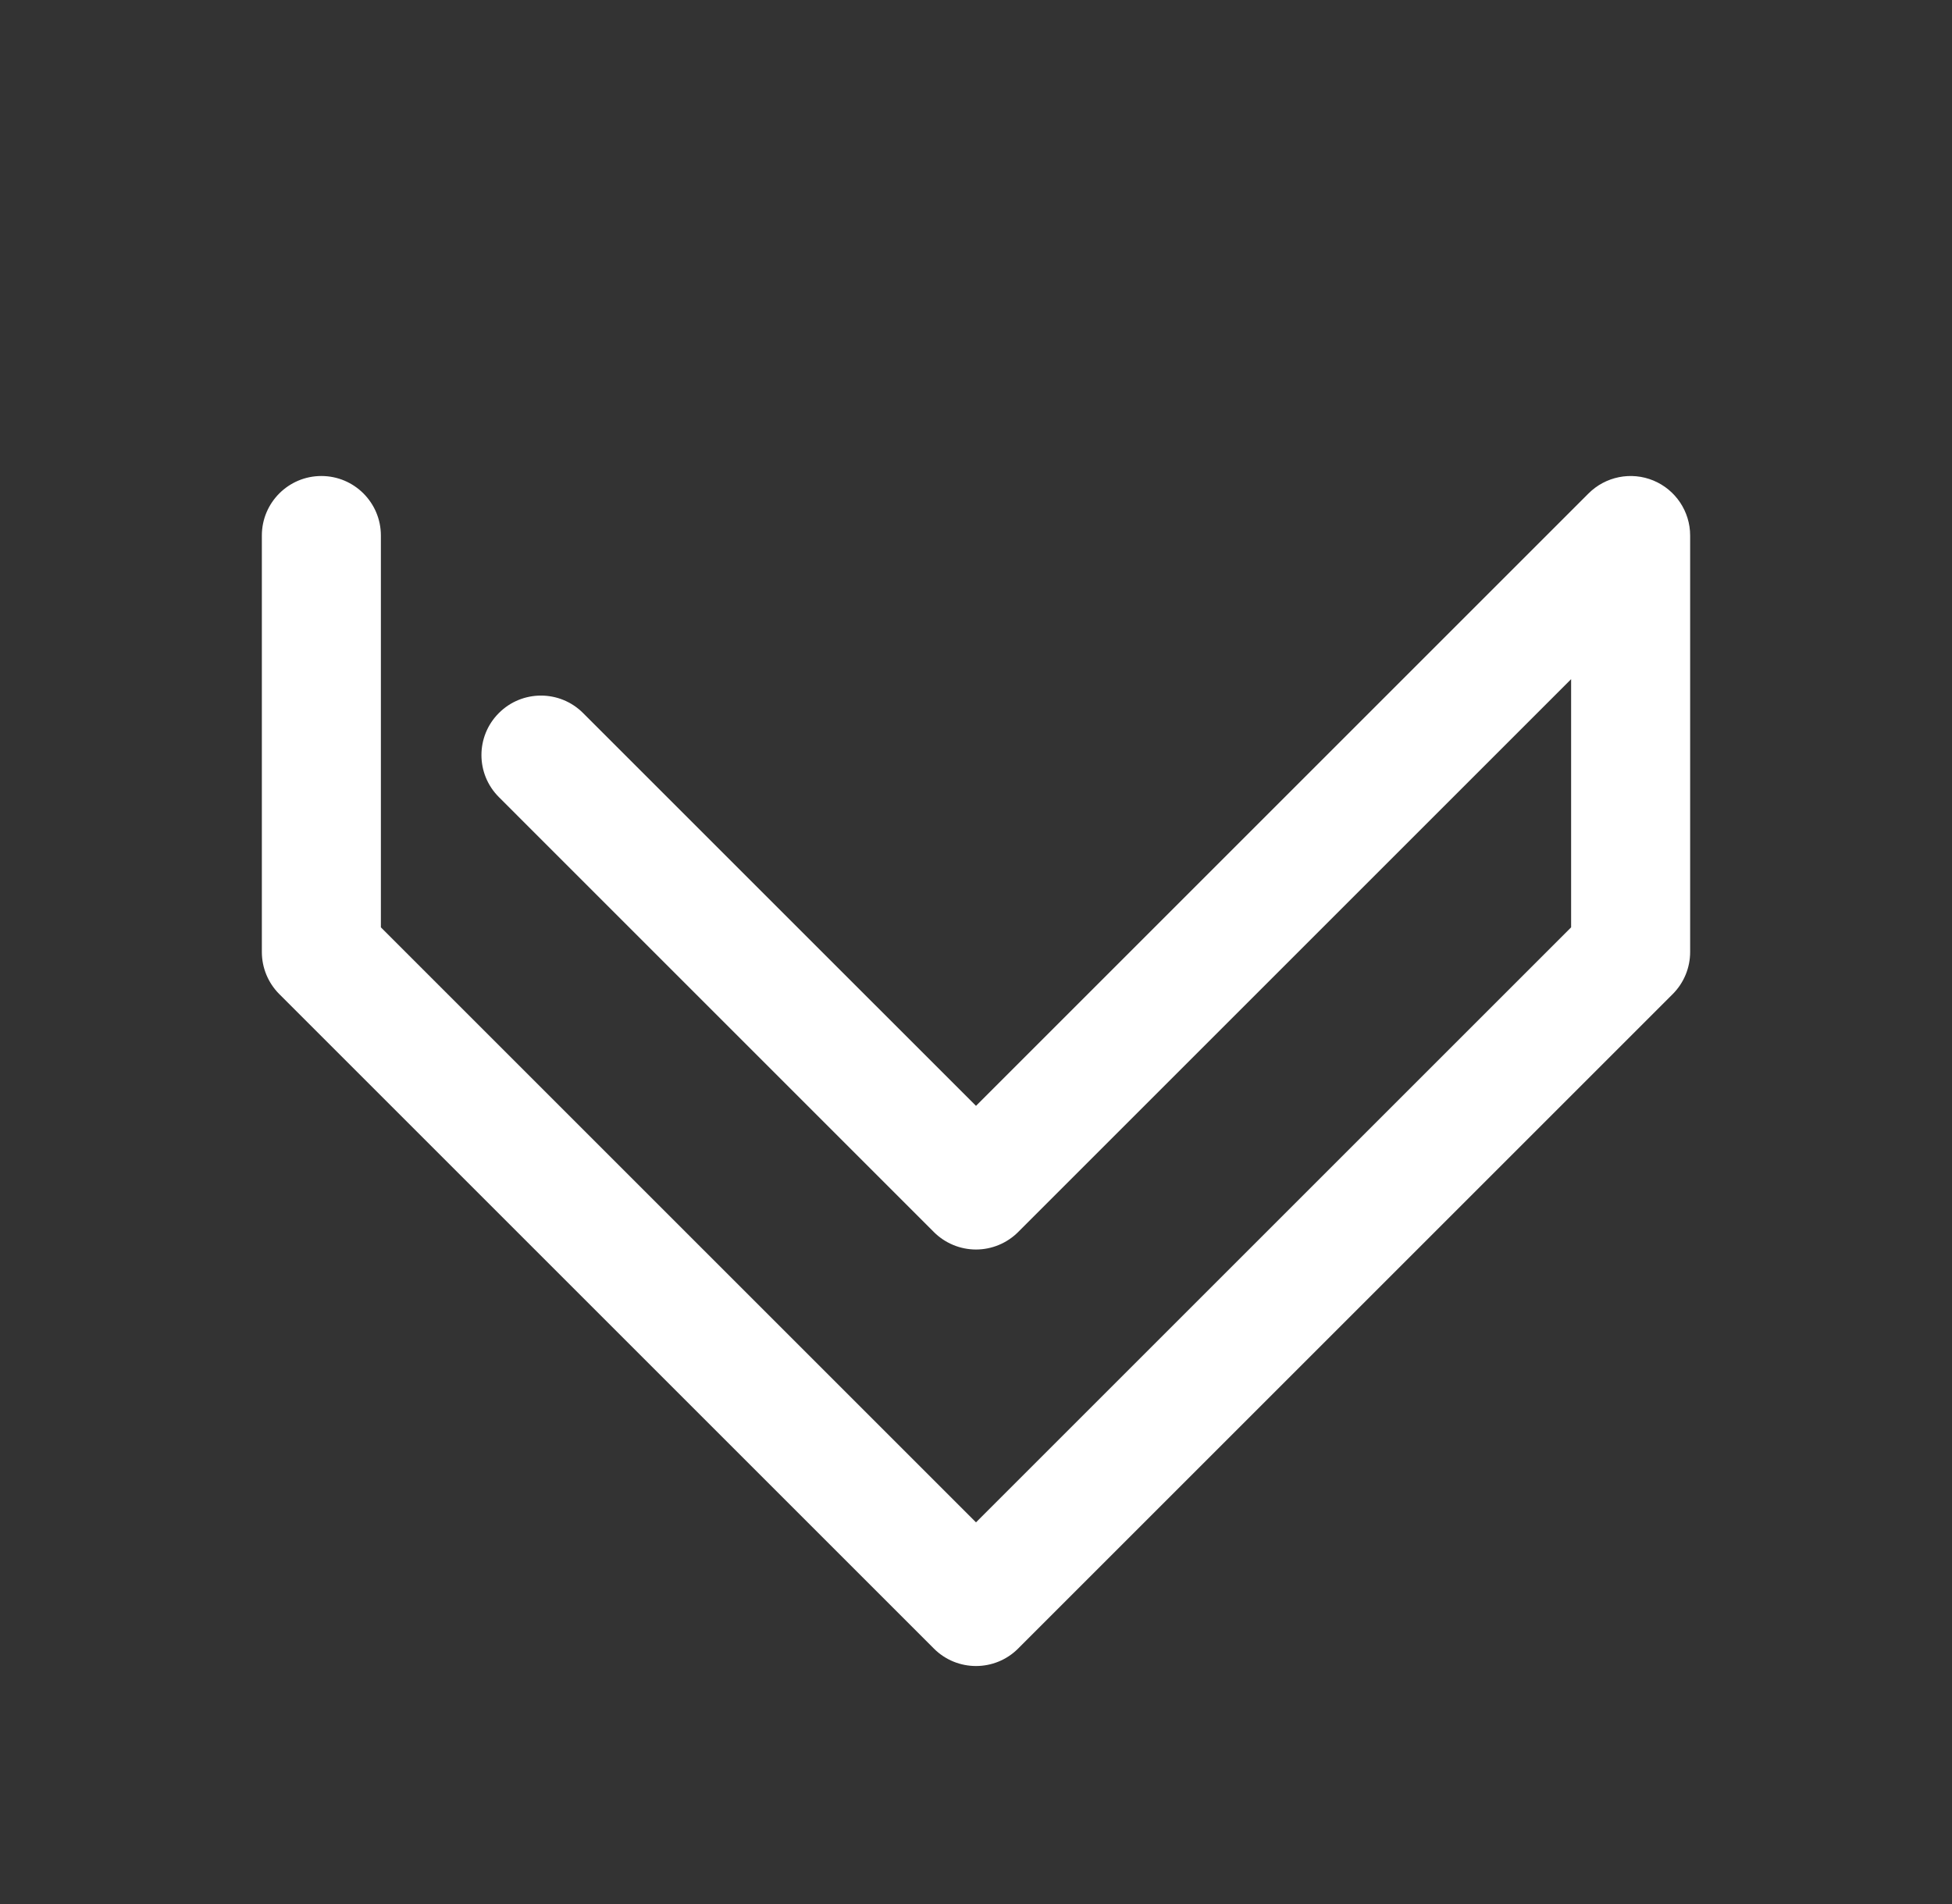 <svg xmlns="http://www.w3.org/2000/svg" width="41" height="40" viewBox="0 0 41 40" fill="none">
  <rect x="0" y="0" width="41" height="40" fill="#333333" stroke="none"/>
  <path fill-rule="evenodd" clip-rule="evenodd"
    d="M34.728 10.095C35.195 10.289 35.5 10.745 35.5 11.25V20C35.5 20.332 35.368 20.649 35.134 20.884L21.384 34.634C20.896 35.122 20.104 35.122 19.616 34.634L5.866 20.884C5.632 20.649 5.5 20.332 5.5 20V11.25C5.5 10.56 6.06 10 6.75 10C7.44 10 8 10.56 8 11.25V19.482L20.5 31.982L33 19.482V14.268L21.384 25.884C21.149 26.118 20.831 26.25 20.5 26.25C20.169 26.25 19.851 26.118 19.616 25.884L10.479 16.746C9.99 16.258 9.99 15.467 10.479 14.979C10.967 14.491 11.758 14.491 12.246 14.979L20.5 23.232L33.366 10.366C33.724 10.009 34.261 9.902 34.728 10.095Z"
    fill="white" />
</svg>